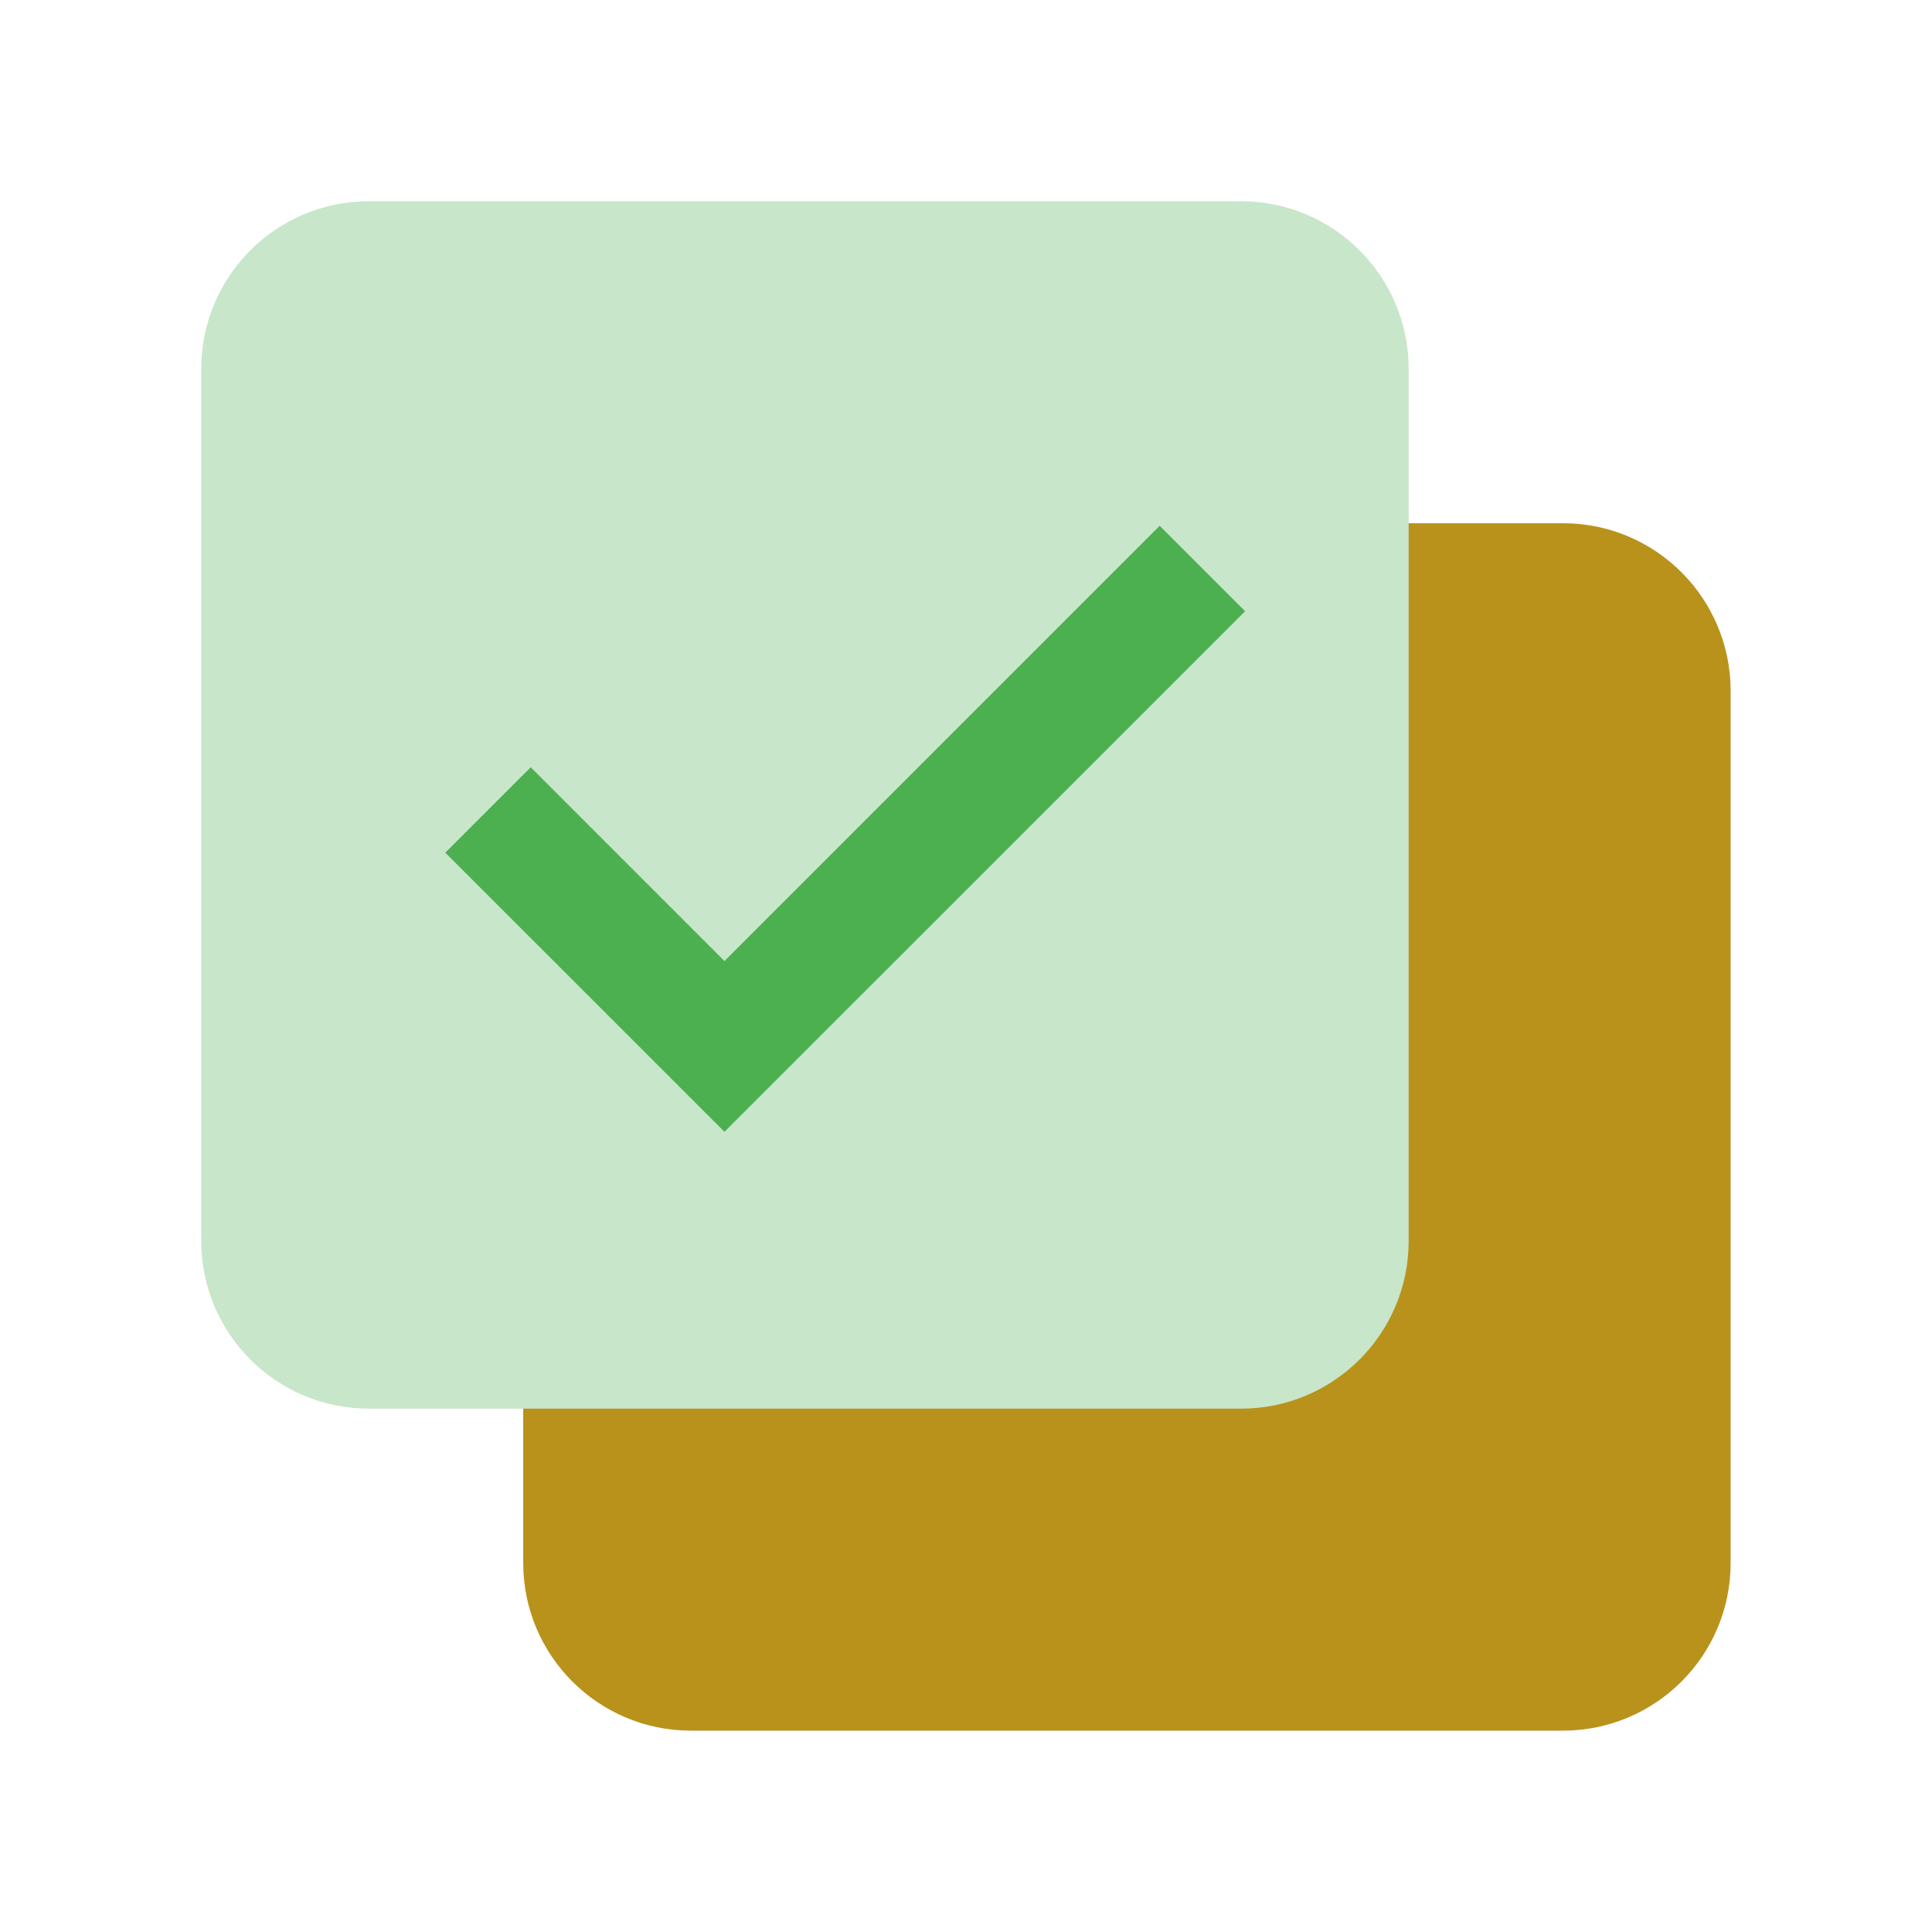 <?xml version="1.0" encoding="UTF-8"?> <svg xmlns="http://www.w3.org/2000/svg" xmlns:xlink="http://www.w3.org/1999/xlink" viewBox="0,0,256,256" width="48px" height="48px" fill-rule="nonzero"><g fill="none" fill-rule="nonzero" stroke="none" stroke-width="1" stroke-linecap="butt" stroke-linejoin="miter" stroke-miterlimit="10" stroke-dasharray="" stroke-dashoffset="0" font-family="none" font-weight="none" font-size="none" text-anchor="none" style="mix-blend-mode: normal"><g transform="scale(5.333,5.333)"><path d="M43,38.833c0,2.302 -1.865,4.167 -4.167,4.167h-21.666c-2.301,0 -4.167,-1.865 -4.167,-4.167v-21.666c0,-2.302 1.866,-4.167 4.167,-4.167h21.667c2.301,0 4.166,1.865 4.166,4.167z" fill="#b9921c"></path><path d="M35,30.833c0,2.302 -1.865,4.167 -4.167,4.167h-21.666c-2.301,0 -4.167,-1.865 -4.167,-4.167v-21.666c0,-2.302 1.866,-4.167 4.167,-4.167h21.667c2.301,0 4.166,1.865 4.166,4.167z" fill="#c8e6c9"></path><path d="M18,28.121l-6.936,-6.935l2.122,-2.122l4.814,4.815l10.814,-10.815l2.122,2.122z" fill="#4caf50"></path></g></g></svg> 